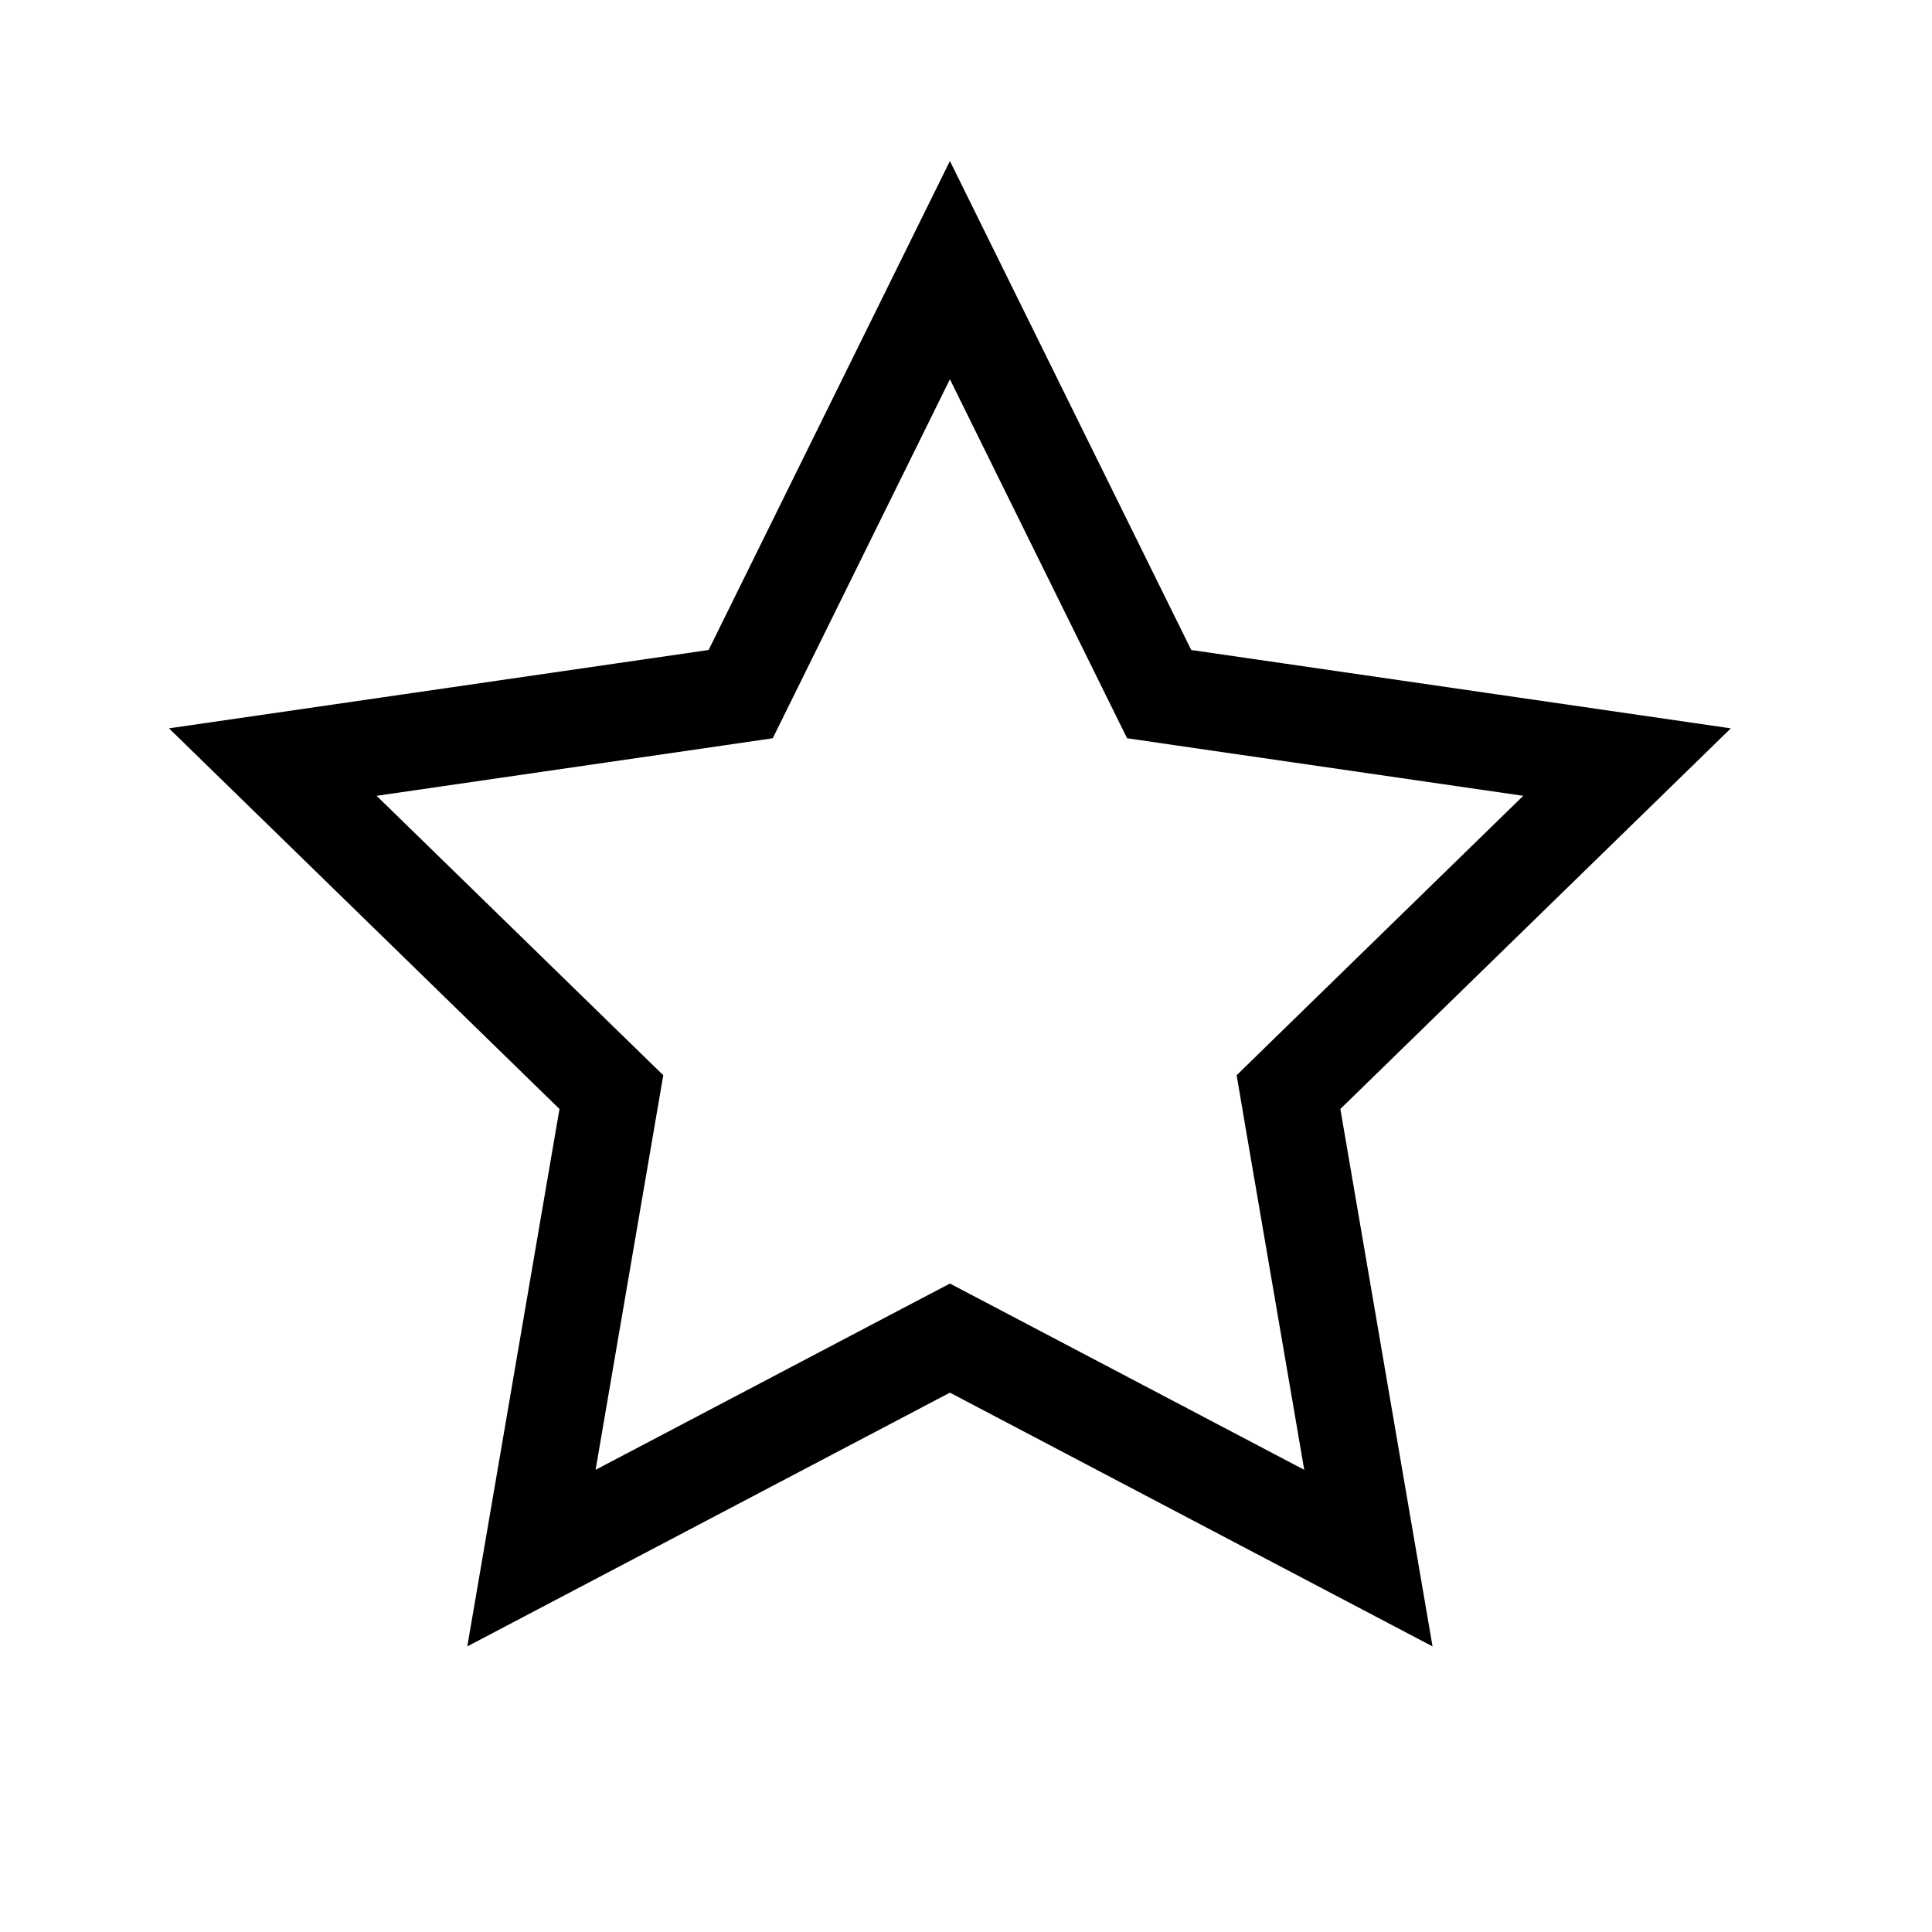 <svg width="40" height="40" viewBox="0 0 40 40" fill="none" xmlns="http://www.w3.org/2000/svg">
<path d="M19.667 5.593L23.766 13.899L23.999 14.371L24.519 14.447L33.686 15.778L27.053 22.244L26.677 22.611L26.765 23.129L28.331 32.259L20.132 27.948L19.667 27.704L19.202 27.948L11.003 32.259L12.569 23.129L12.658 22.611L12.281 22.244L5.648 15.778L14.815 14.447L15.335 14.371L15.568 13.899L19.667 5.593Z" stroke="black" stroke-width="2"/>
</svg>
